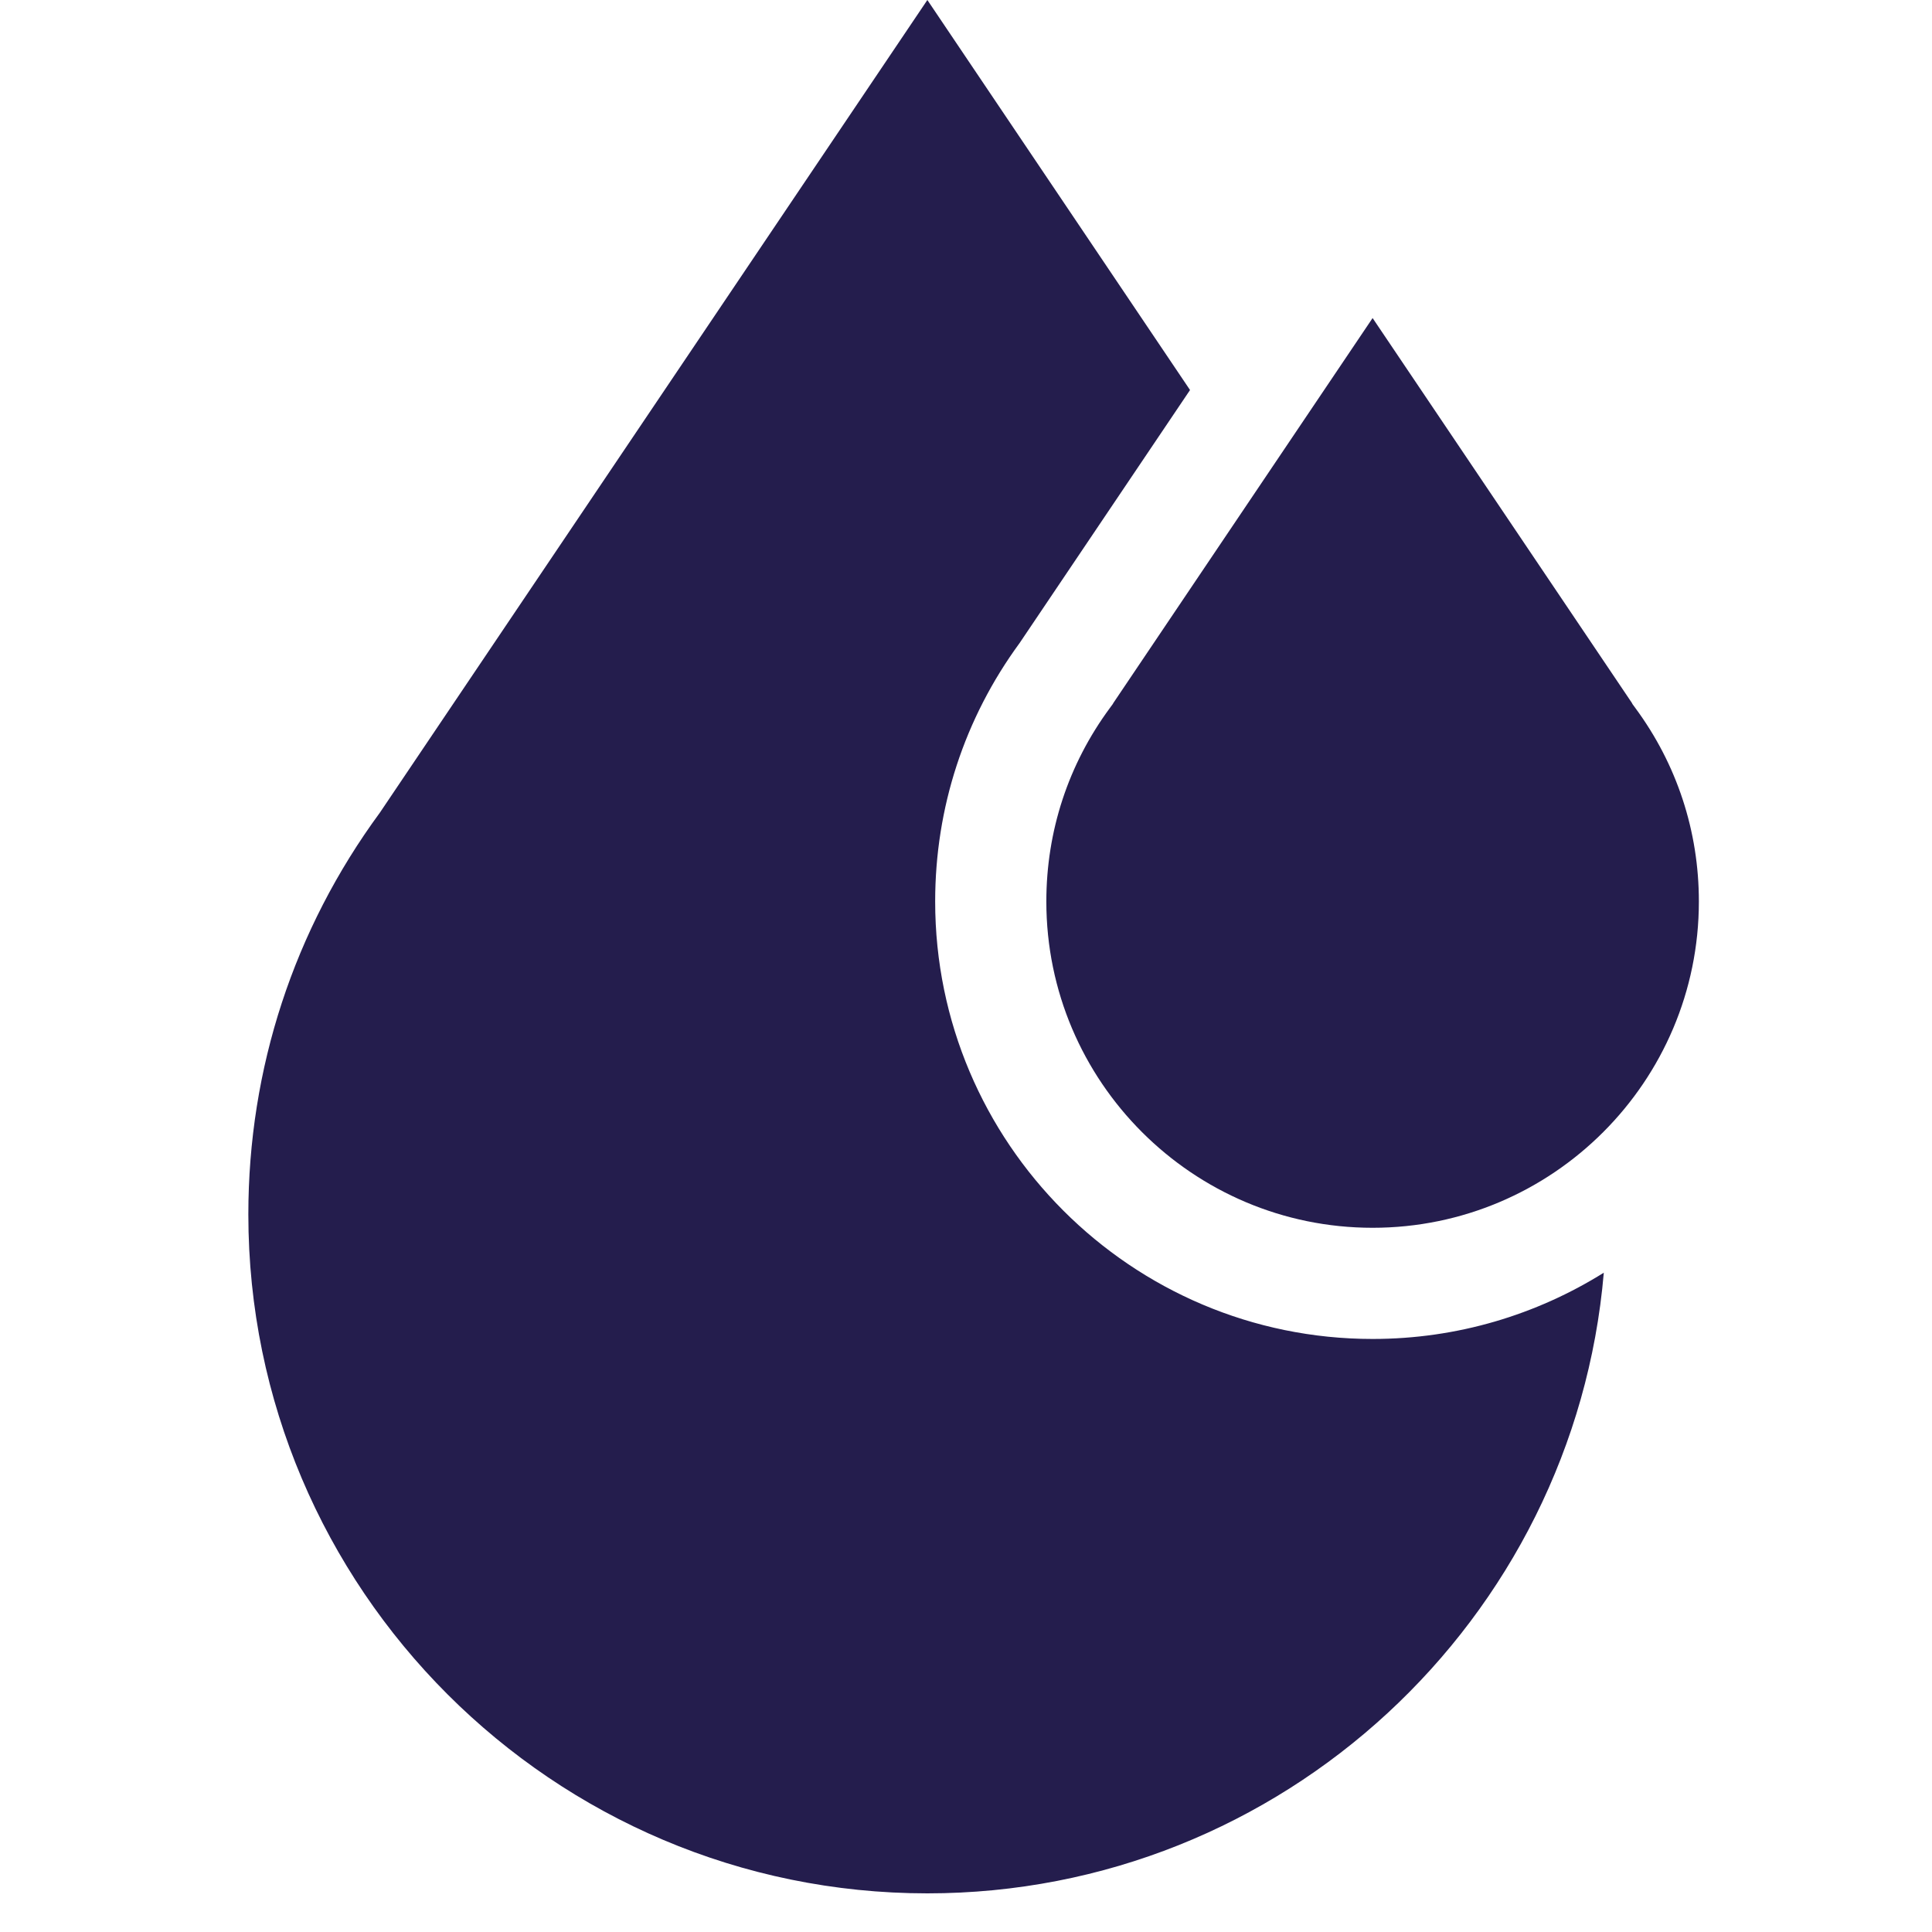 <svg width="24" height="24" viewBox="0 0 24 24" fill="none" xmlns="http://www.w3.org/2000/svg">
<g clip-path="url(#clip0_543_351)">
<path d="M20.314 8.794L20.279 8.746L20.272 8.732L17.051 3.951L13.831 8.732L13.824 8.745L13.788 8.794C13.271 9.494 12.998 10.325 12.998 11.199C12.998 13.434 14.816 15.252 17.051 15.252C19.286 15.252 21.104 13.434 21.104 11.199C21.104 10.325 20.831 9.494 20.314 8.794Z" fill="#241D4D"/>
<path d="M17.051 16.633C14.054 16.633 11.617 14.195 11.617 11.199C11.617 10.034 11.98 8.924 12.666 7.988L14.783 4.845L11.52 0L4.719 10.095C3.65 11.55 3.085 13.275 3.085 15.086C3.085 19.736 6.869 23.52 11.52 23.52C15.926 23.52 19.554 20.123 19.923 15.81C19.089 16.331 18.105 16.633 17.051 16.633Z" fill="#241D4D"/>
</g>
<defs>
<clipPath id="clip0_543_351">
<rect width="23.52" height="23.52" fill="white" transform="translate(0.334)"/>
</clipPath>
</defs>
</svg>
